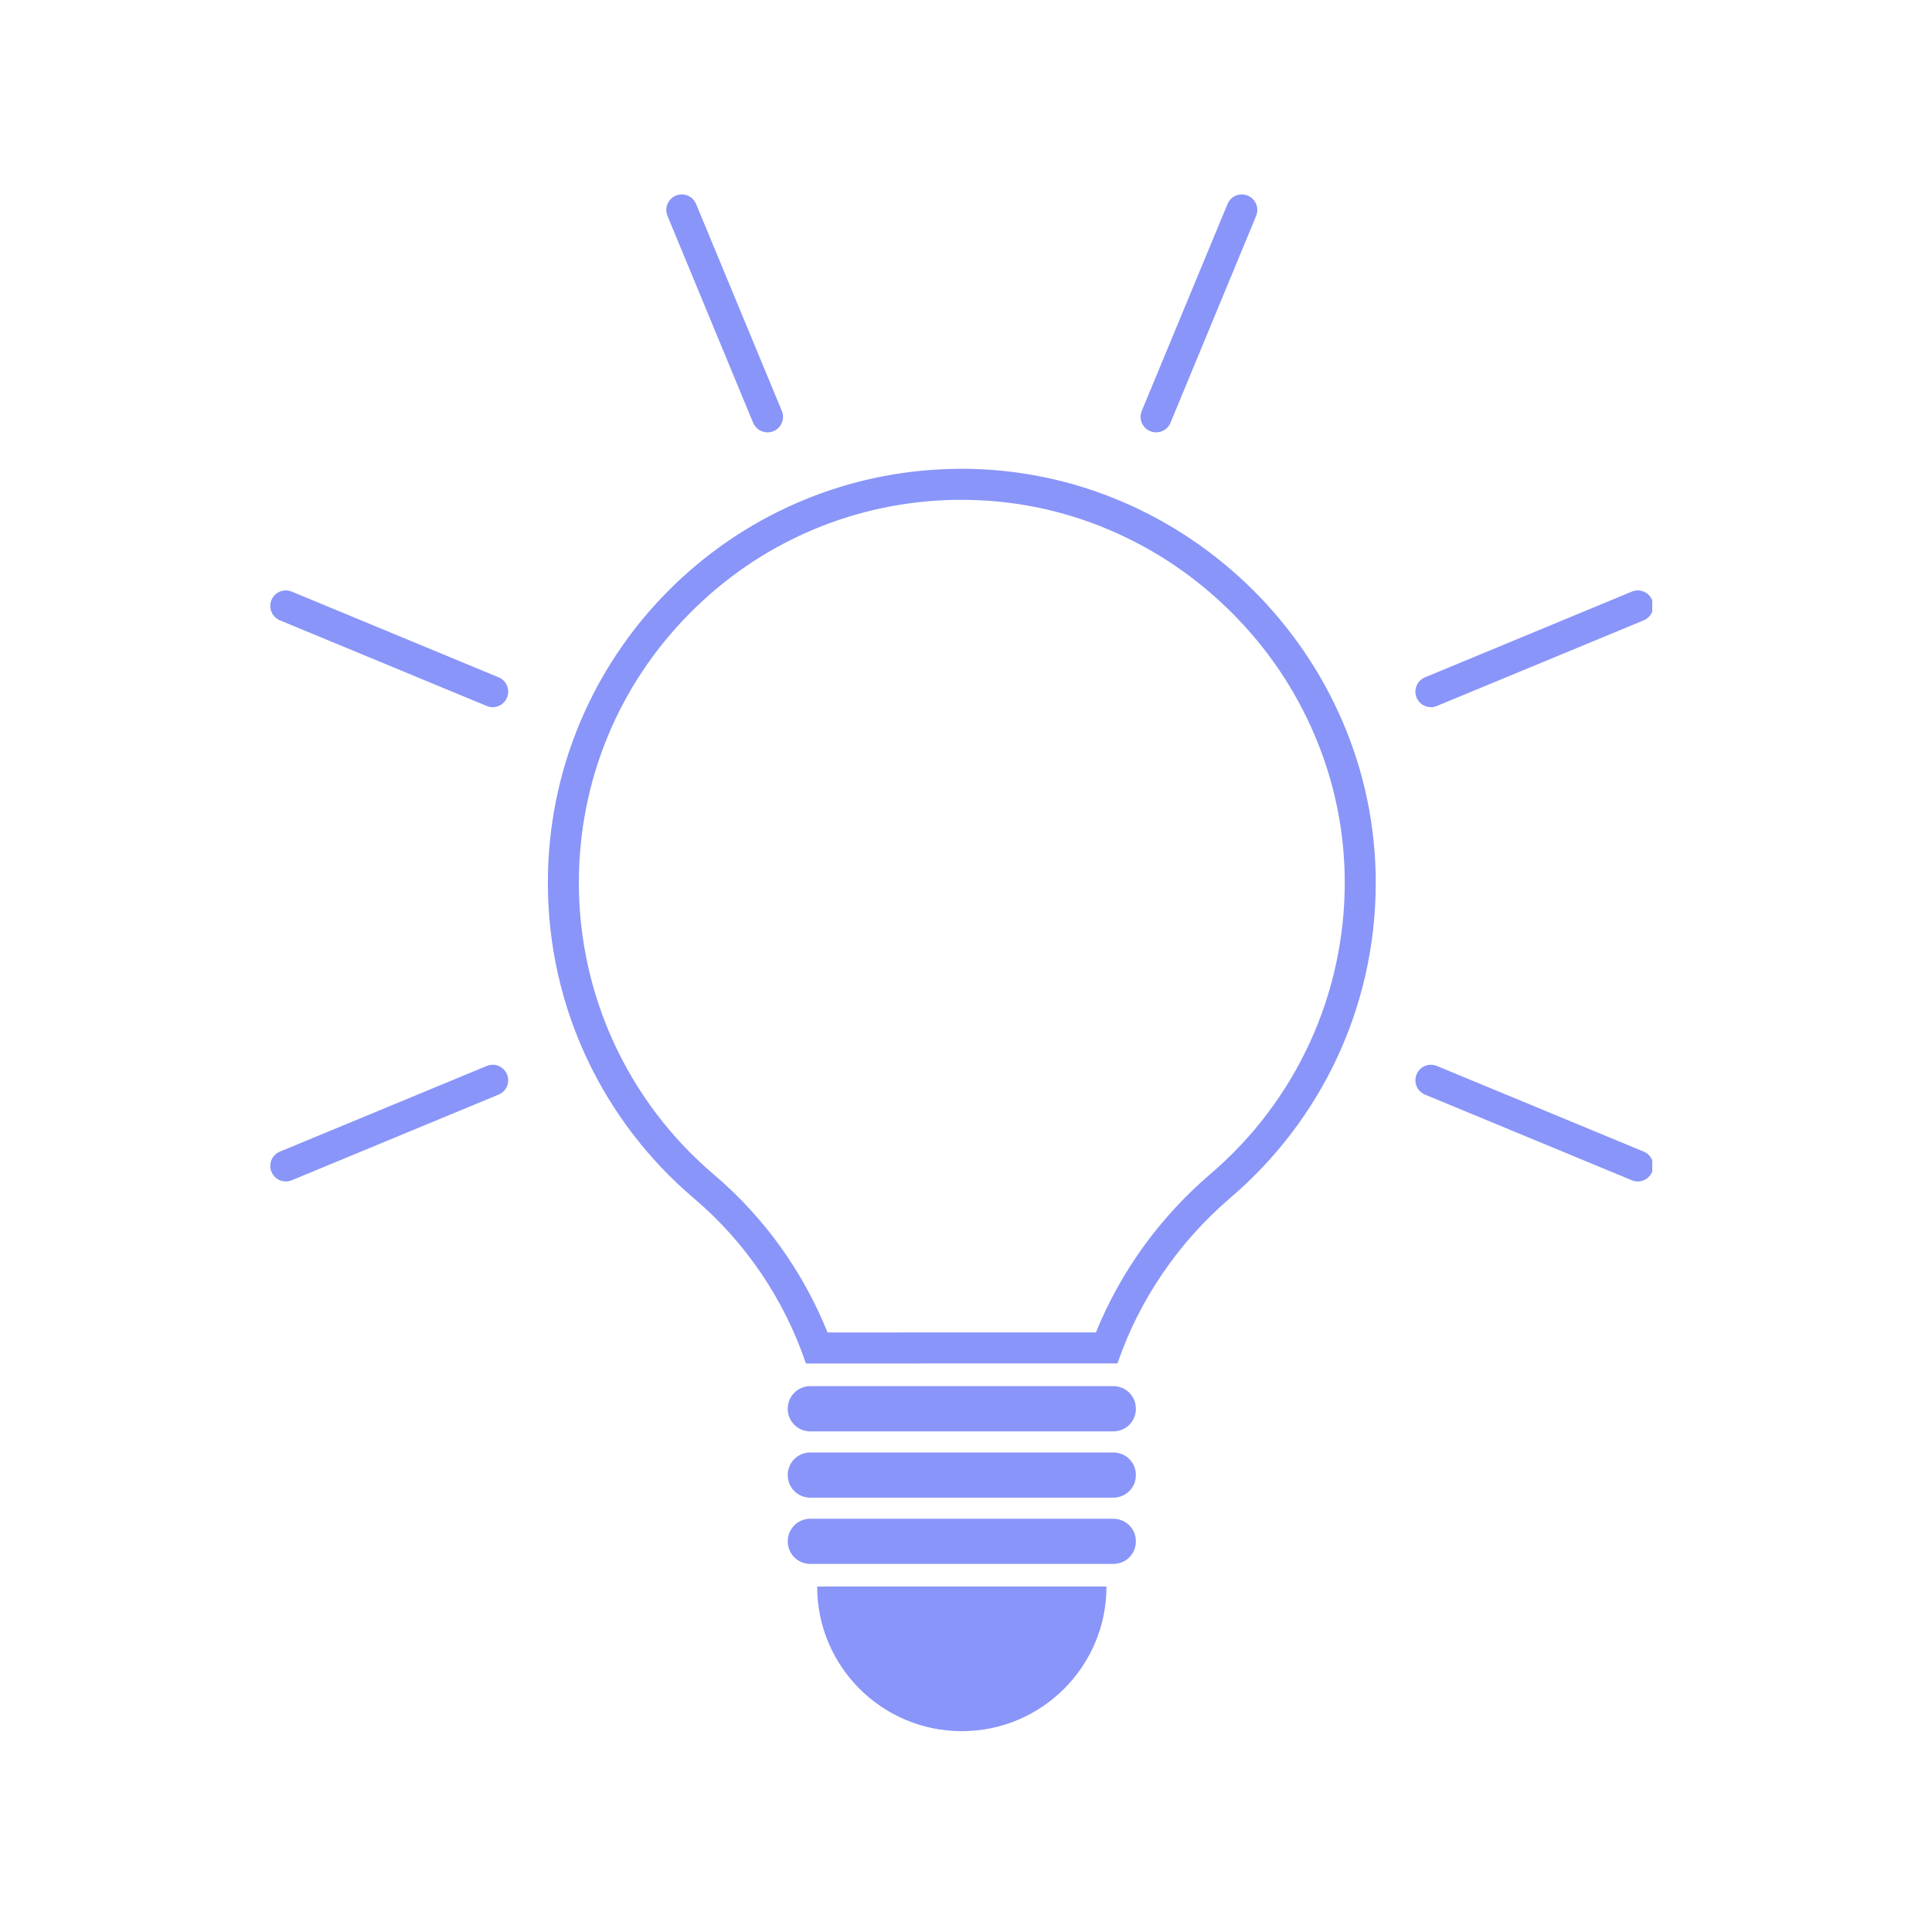 <svg xmlns="http://www.w3.org/2000/svg" xmlns:xlink="http://www.w3.org/1999/xlink" width="150" zoomAndPan="magnify" viewBox="0 0 112.5 112.5" height="150" preserveAspectRatio="xMidYMid meet" version="1.0"><defs><clipPath id="56031c3526"><path d="M 47 92 L 65 92 L 65 100.801 L 47 100.801 Z M 47 92 " clip-rule="nonzero"/></clipPath><clipPath id="9f5c5584e2"><path d="M 38 11.199 L 46 11.199 L 46 26 L 38 26 Z M 38 11.199 " clip-rule="nonzero"/></clipPath><clipPath id="7df144a053"><path d="M 15.566 34 L 30 34 L 30 42 L 15.566 42 Z M 15.566 34 " clip-rule="nonzero"/></clipPath><clipPath id="04633067d2"><path d="M 15.566 62 L 30 62 L 30 69 L 15.566 69 Z M 15.566 62 " clip-rule="nonzero"/></clipPath><clipPath id="d07a3e59e4"><path d="M 66 11.199 L 74 11.199 L 74 26 L 66 26 Z M 66 11.199 " clip-rule="nonzero"/></clipPath><clipPath id="cef8cb2f0c"><path d="M 82 34 L 96.211 34 L 96.211 42 L 82 42 Z M 82 34 " clip-rule="nonzero"/></clipPath><clipPath id="a600d6af35"><path d="M 82 62 L 96.211 62 L 96.211 69 L 82 69 Z M 82 62 " clip-rule="nonzero"/></clipPath></defs><path fill="#8995f8" d="M 64.836 83.348 L 47.176 83.348 C 46.457 83.348 45.871 82.766 45.871 82.047 L 45.871 82.02 C 45.871 81.301 46.457 80.715 47.176 80.715 L 64.836 80.715 C 65.555 80.715 66.141 81.301 66.141 82.02 L 66.141 82.047 C 66.141 82.766 65.555 83.348 64.836 83.348 " fill-opacity="1" fill-rule="nonzero"/><path fill="#8995f8" d="M 64.836 87.207 L 47.176 87.207 C 46.457 87.207 45.871 86.625 45.871 85.906 L 45.871 85.879 C 45.871 85.16 46.457 84.578 47.176 84.578 L 64.836 84.578 C 65.555 84.578 66.141 85.16 66.141 85.879 L 66.141 85.906 C 66.141 86.625 65.555 87.207 64.836 87.207 " fill-opacity="1" fill-rule="nonzero"/><path fill="#8995f8" d="M 64.836 91.066 L 47.176 91.066 C 46.457 91.066 45.871 90.484 45.871 89.766 L 45.871 89.738 C 45.871 89.02 46.457 88.438 47.176 88.438 L 64.836 88.438 C 65.555 88.438 66.141 89.02 66.141 89.738 L 66.141 89.766 C 66.141 90.484 65.555 91.066 64.836 91.066 " fill-opacity="1" fill-rule="nonzero"/><g clip-path="url(#56031c3526)"><path fill="#8995f8" d="M 56.008 100.805 C 60.656 100.805 64.43 97.035 64.43 92.383 L 47.582 92.383 C 47.582 97.035 51.355 100.805 56.008 100.805 " fill-opacity="1" fill-rule="nonzero"/></g><path fill="#8995f8" d="M 55.996 27.297 C 55.871 27.297 55.746 27.297 55.621 27.301 C 42.484 27.504 31.902 38.219 31.902 51.402 C 31.902 58.77 35.203 65.363 40.414 69.785 C 43.449 72.363 45.676 75.699 46.93 79.395 C 50.941 79.395 60.094 79.391 65.07 79.391 C 66.34 75.684 68.609 72.344 71.66 69.734 C 76.84 65.309 80.117 58.727 80.109 51.379 C 80.098 38.164 69.168 27.297 55.996 27.297 Z M 55.996 29.105 C 58.973 29.105 61.871 29.695 64.613 30.863 C 67.266 31.992 69.652 33.609 71.711 35.66 C 73.773 37.719 75.395 40.102 76.527 42.754 C 77.703 45.496 78.301 48.398 78.305 51.379 C 78.309 57.918 75.461 64.109 70.484 68.359 C 67.539 70.879 65.25 74.047 63.816 77.586 C 61.32 77.586 58.133 77.586 55.09 77.586 C 52.516 77.586 50.043 77.586 48.188 77.59 C 46.758 74.035 44.492 70.879 41.582 68.406 C 36.578 64.156 33.707 57.961 33.707 51.402 C 33.707 45.508 35.984 39.949 40.121 35.754 C 44.254 31.559 49.77 29.199 55.648 29.105 C 55.766 29.105 55.883 29.105 55.996 29.105 " fill-opacity="1" fill-rule="nonzero"/><g clip-path="url(#9f5c5584e2)"><path fill="#8995f8" d="M 44.691 25.176 C 44.336 25.176 44 24.969 43.855 24.621 L 38.867 12.57 C 38.676 12.113 38.895 11.582 39.355 11.391 C 39.816 11.199 40.344 11.418 40.535 11.883 L 45.527 23.93 C 45.719 24.387 45.5 24.918 45.035 25.109 C 44.926 25.156 44.809 25.176 44.691 25.176 " fill-opacity="1" fill-rule="nonzero"/></g><g clip-path="url(#7df144a053)"><path fill="#8995f8" d="M 28.691 41.18 C 28.574 41.18 28.457 41.156 28.344 41.109 L 16.297 36.121 C 15.836 35.93 15.617 35.398 15.809 34.938 C 16 34.477 16.527 34.258 16.988 34.449 L 29.035 39.441 C 29.496 39.629 29.715 40.16 29.523 40.621 C 29.383 40.969 29.043 41.18 28.691 41.18 " fill-opacity="1" fill-rule="nonzero"/></g><g clip-path="url(#04633067d2)"><path fill="#8995f8" d="M 16.645 68.797 C 16.289 68.797 15.953 68.586 15.809 68.238 C 15.617 67.777 15.836 67.25 16.297 67.059 L 28.344 62.07 C 28.805 61.879 29.336 62.098 29.523 62.559 C 29.715 63.02 29.496 63.547 29.035 63.738 L 16.988 68.727 C 16.875 68.773 16.758 68.797 16.645 68.797 " fill-opacity="1" fill-rule="nonzero"/></g><g clip-path="url(#d07a3e59e4)"><path fill="#8995f8" d="M 67.32 25.176 C 67.203 25.176 67.086 25.156 66.977 25.109 C 66.516 24.918 66.293 24.387 66.484 23.93 L 71.477 11.883 C 71.668 11.418 72.195 11.199 72.656 11.391 C 73.117 11.582 73.336 12.113 73.145 12.57 L 68.156 24.621 C 68.012 24.969 67.676 25.176 67.32 25.176 " fill-opacity="1" fill-rule="nonzero"/></g><g clip-path="url(#cef8cb2f0c)"><path fill="#8995f8" d="M 83.324 41.18 C 82.969 41.18 82.633 40.969 82.488 40.621 C 82.297 40.16 82.516 39.629 82.977 39.441 L 95.023 34.449 C 95.484 34.258 96.012 34.477 96.203 34.938 C 96.395 35.398 96.176 35.93 95.715 36.121 L 83.668 41.109 C 83.555 41.156 83.438 41.18 83.324 41.18 " fill-opacity="1" fill-rule="nonzero"/></g><g clip-path="url(#a600d6af35)"><path fill="#8995f8" d="M 95.367 68.797 C 95.254 68.797 95.137 68.773 95.023 68.727 L 82.977 63.738 C 82.516 63.547 82.297 63.02 82.488 62.559 C 82.68 62.098 83.207 61.879 83.668 62.07 L 95.715 67.059 C 96.176 67.25 96.395 67.777 96.203 68.238 C 96.059 68.586 95.723 68.797 95.367 68.797 " fill-opacity="1" fill-rule="nonzero"/></g></svg>